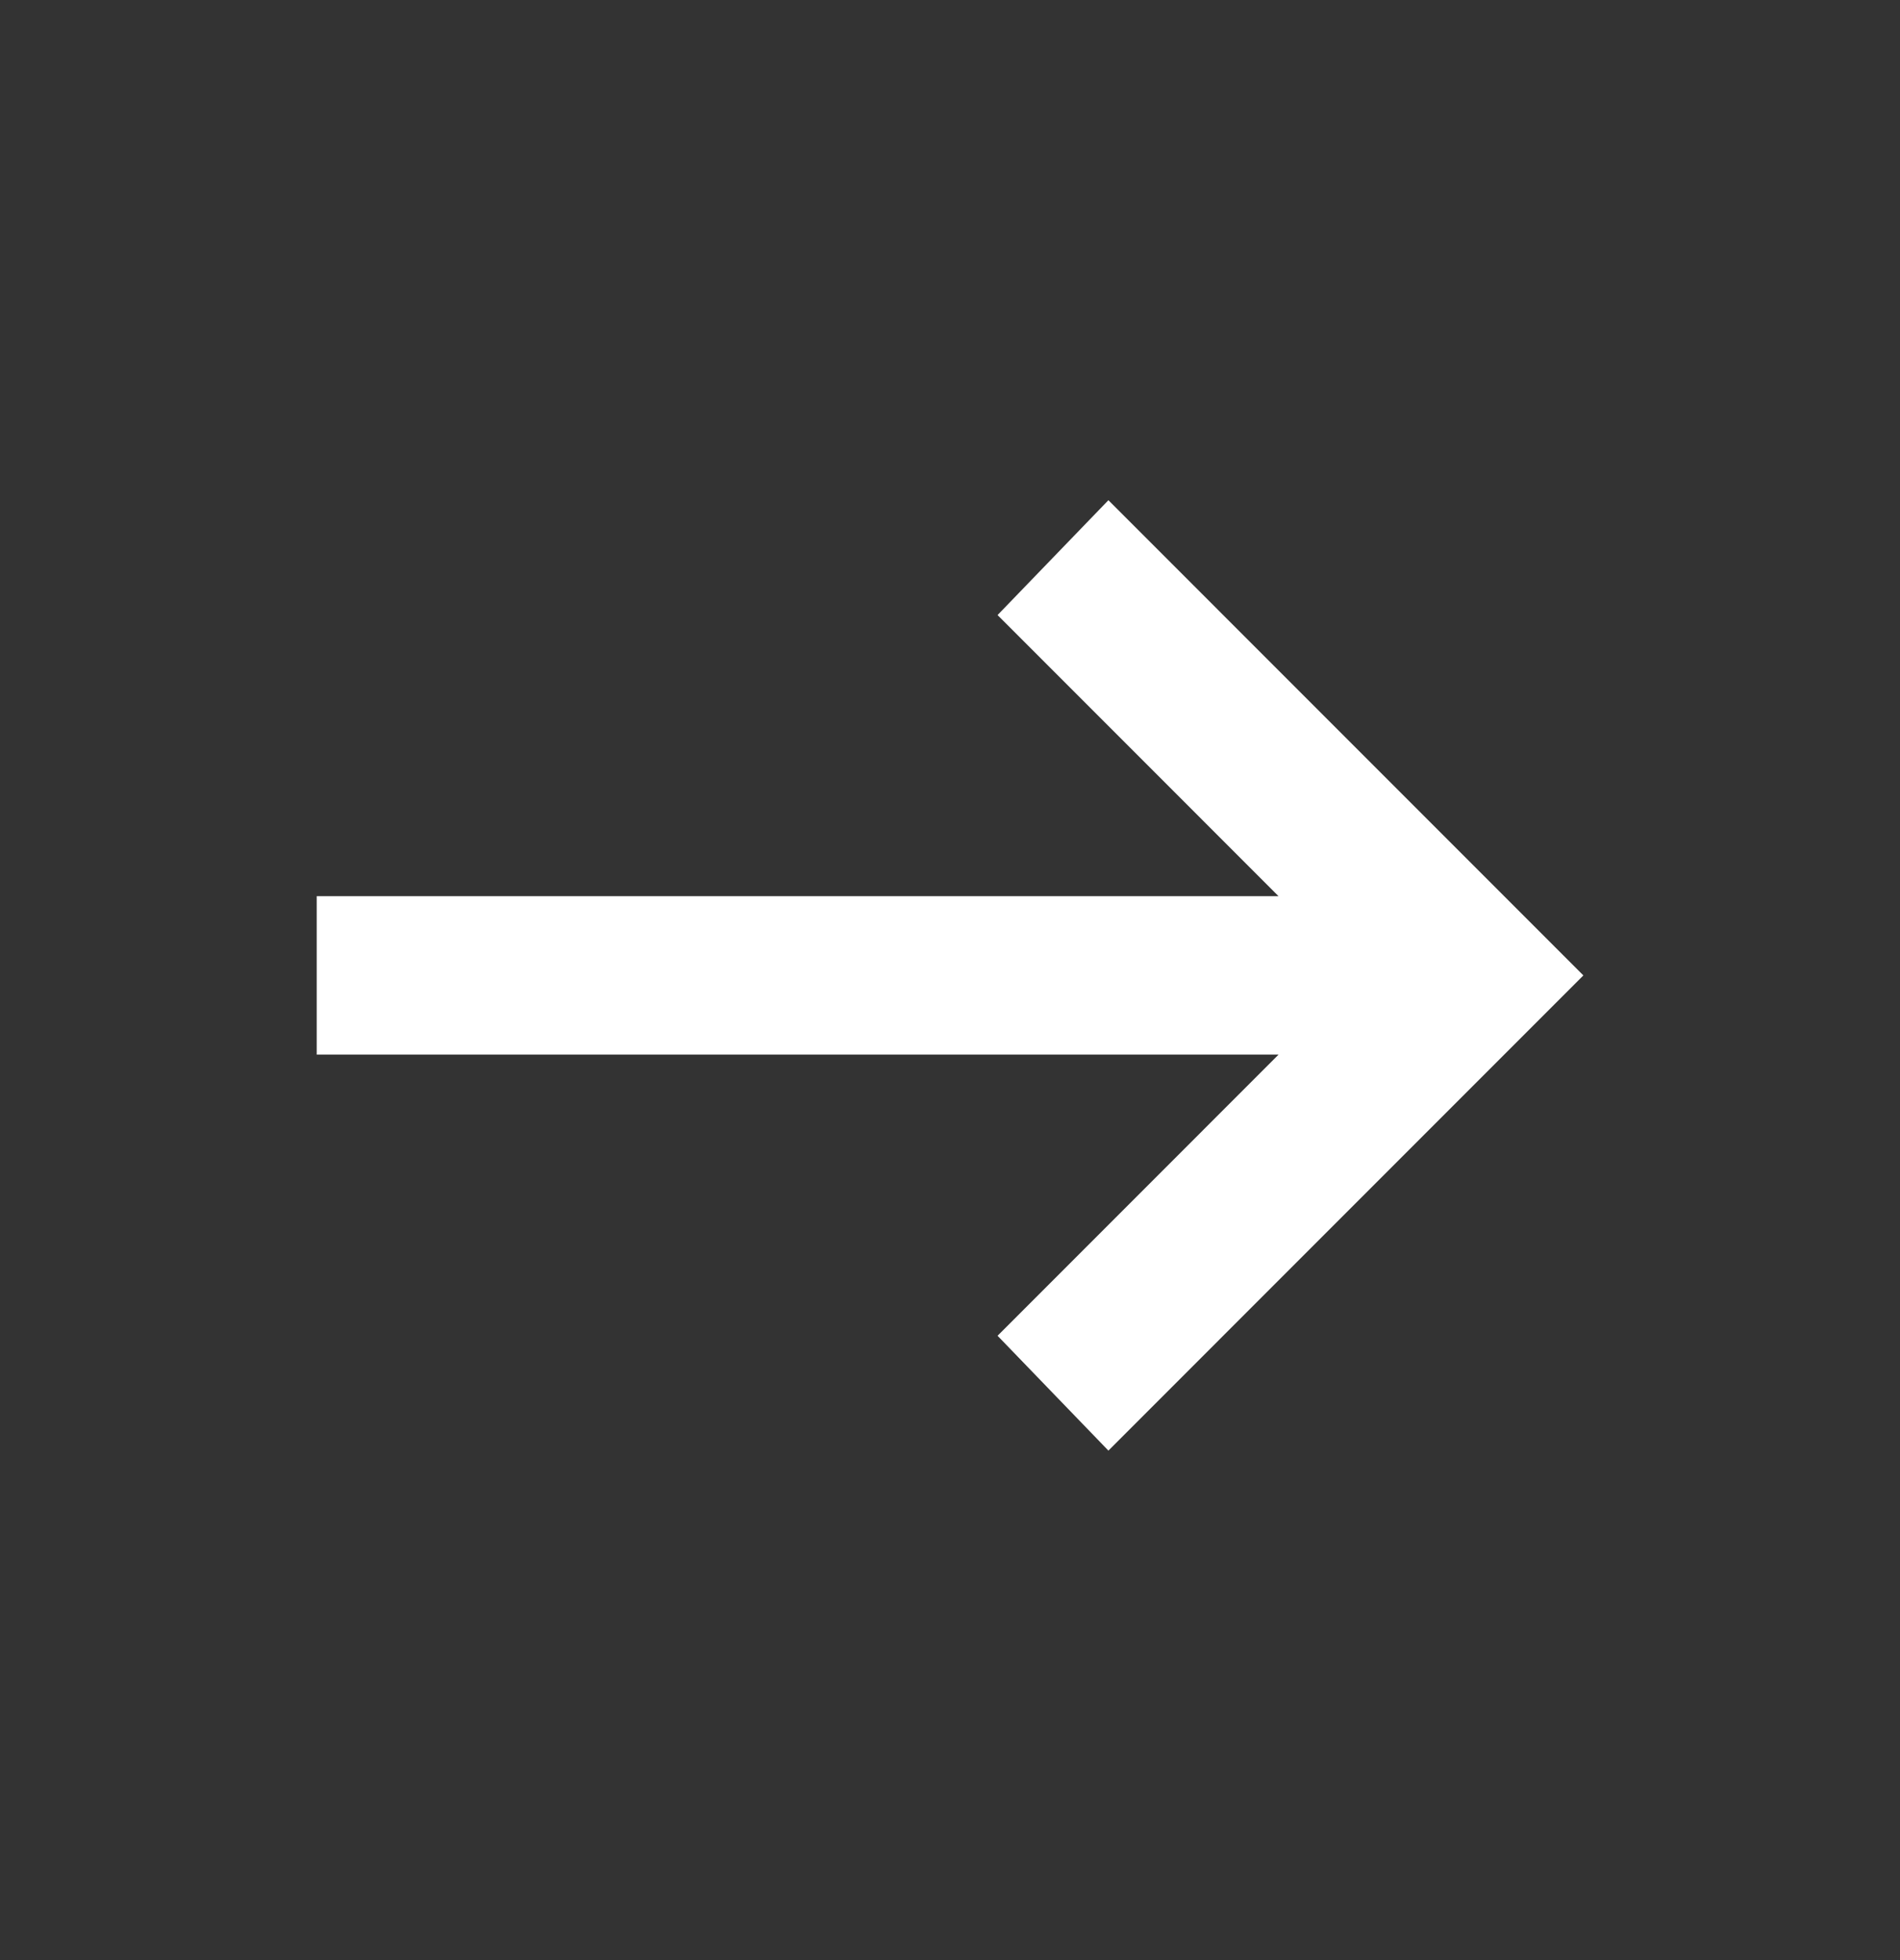 <svg width="32" height="33" viewBox="0 0 32 33" fill="none" xmlns="http://www.w3.org/2000/svg">
<rect x="0" y="0" width="32" height="33" fill="#333333" stroke="none"/>
<path d="M21.534 17.255H5.834V15.588H21.534H22.741L21.887 14.735L17.502 10.349L18.674 9.135L25.96 16.422L18.674 23.709L17.502 22.495L21.887 18.109L22.741 17.255H21.534Z" fill="white" stroke="white"/>
</svg>
